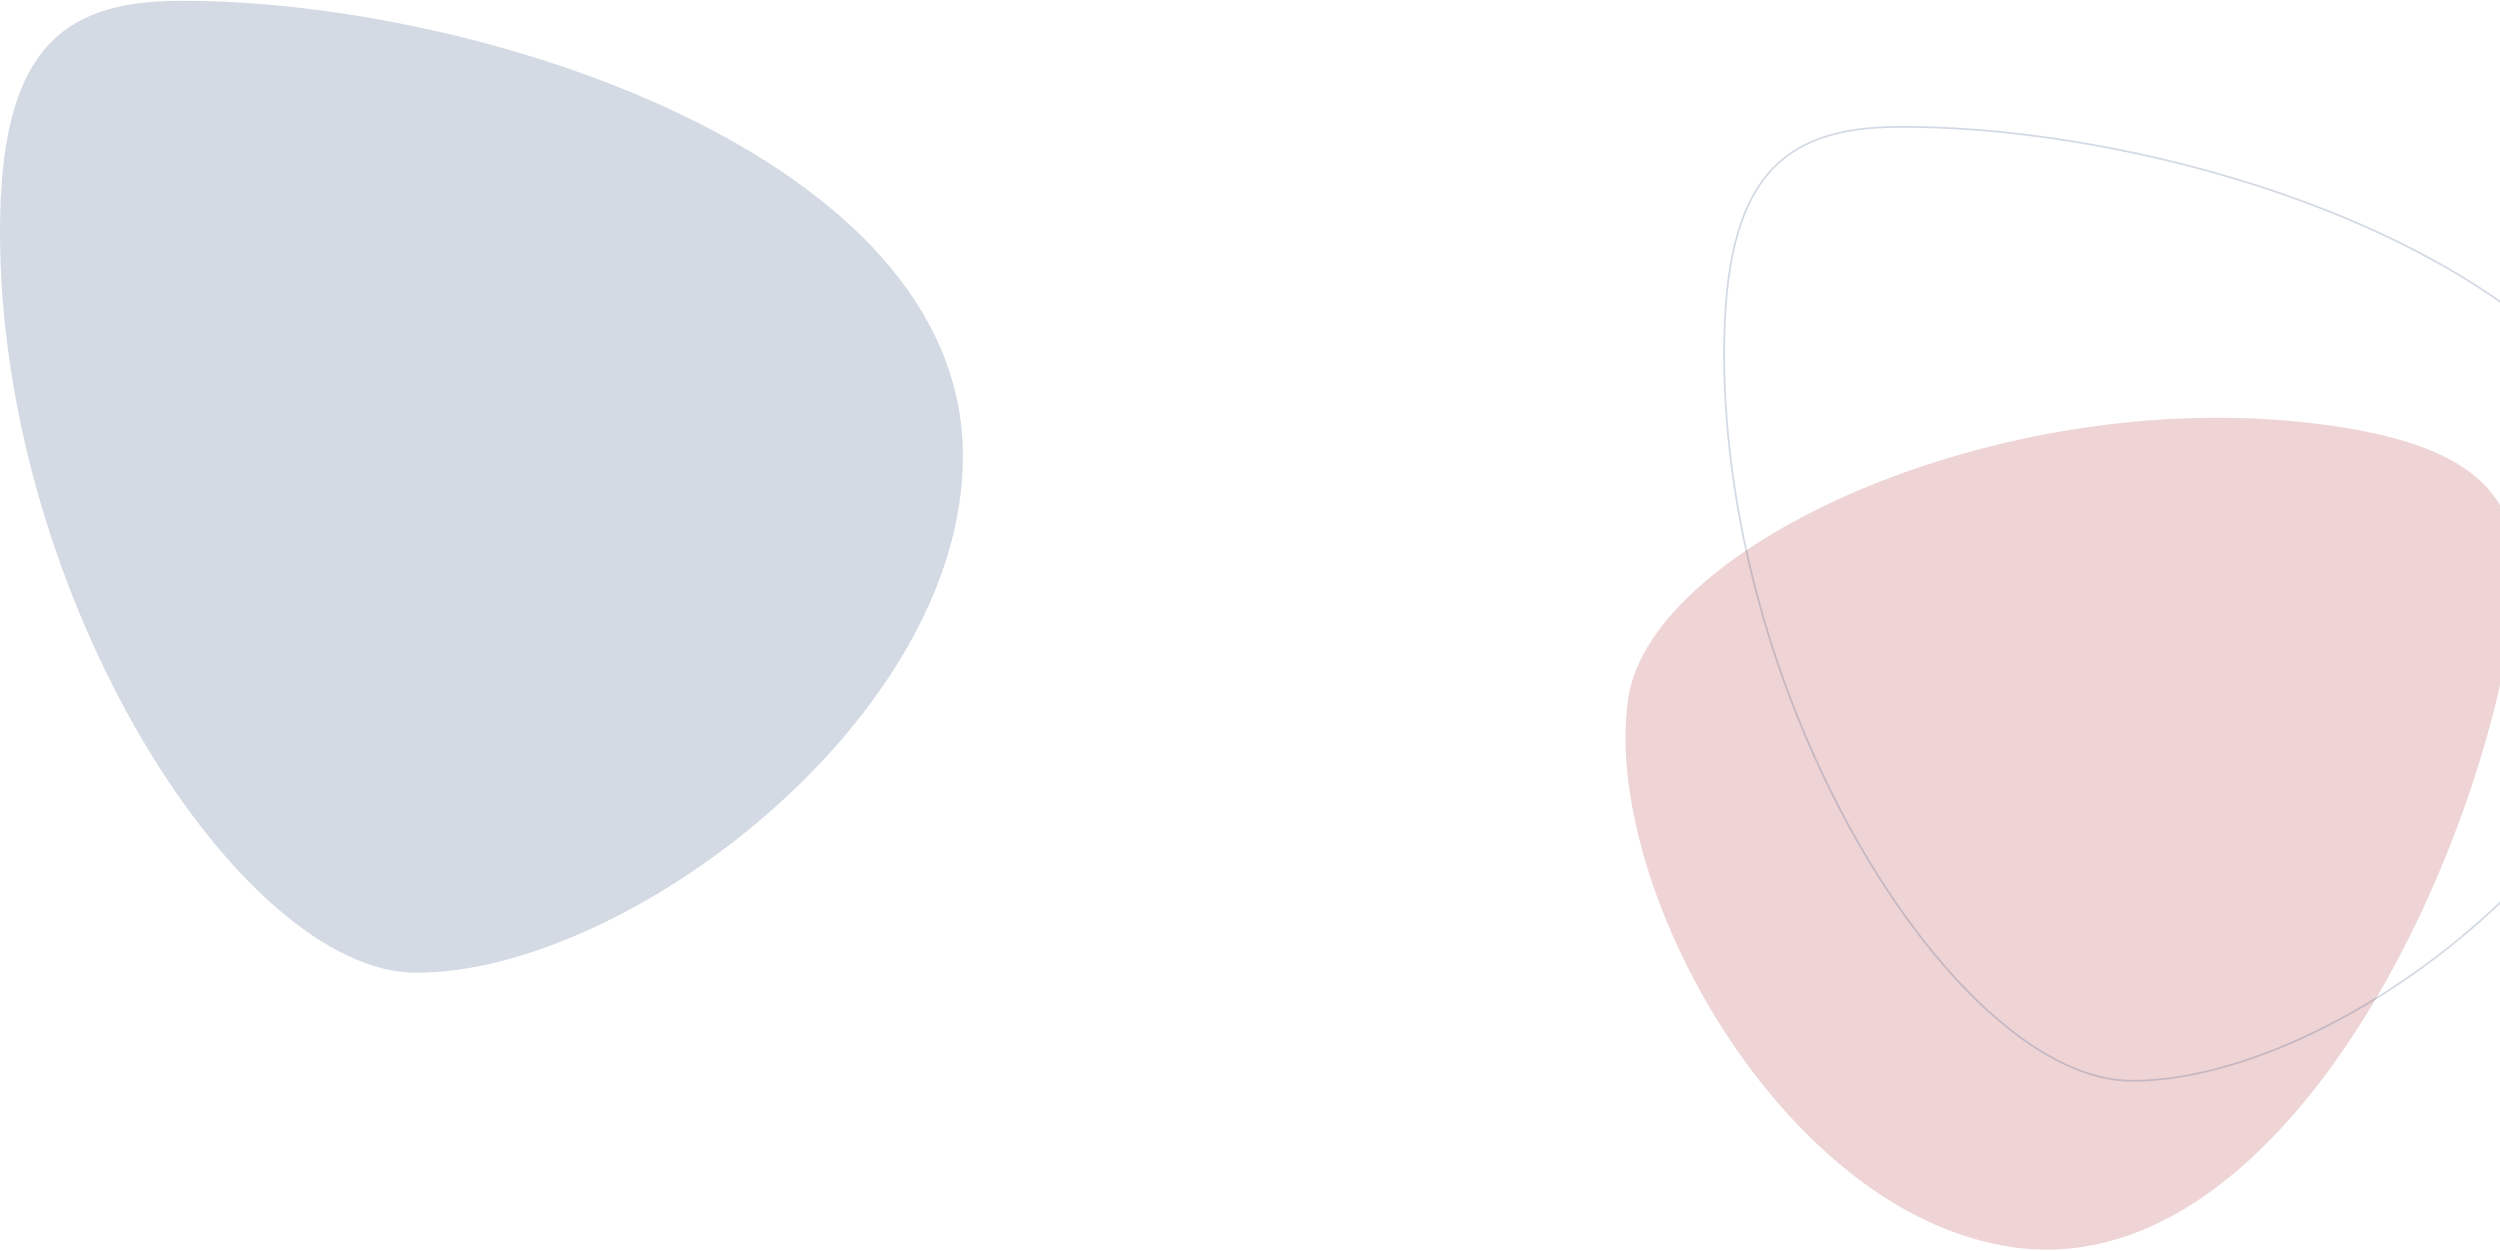 <svg width="1389" height="695" viewBox="0 0 1389 695" fill="none" xmlns="http://www.w3.org/2000/svg">
<path opacity="0.2" d="M1396.54 340.177C1376.31 485.466 1265.08 714.463 1117.71 692.852C989.594 674.067 889.526 491.199 904.671 387.911C917.323 301.628 1117.53 210.448 1296.54 236.697C1384.1 249.536 1404.62 282.452 1396.54 340.177Z" fill="#AA2930"/>
<g style="mix-blend-mode:darken" opacity="0.2">
<path d="M98.506 0.463C262.935 -0.731 535 85.742 535 253.401C535 399.143 348.458 540.451 231.44 540.451C133.687 540.451 0 332.37 0 128.723C0 29.117 33.171 0.89 98.506 0.463Z" fill="#234679"/>
</g>
<g style="mix-blend-mode:plus-darker" opacity="0.2">
<path d="M1054.1 70.512L1054.1 70.512C1134.7 69.925 1241.71 90.875 1328.55 132.559C1415.42 174.258 1481.93 236.605 1481.93 318.734C1481.93 390.186 1436.28 460.627 1376.22 513.233C1316.15 565.842 1241.79 600.5 1184.54 600.5C1160.73 600.5 1134.66 587.797 1108.91 565.522C1083.18 543.255 1057.82 511.467 1035.44 473.408C990.695 397.289 957.928 296.159 957.928 196.134C957.928 147.192 966.065 115.917 982.1 96.822C998.114 77.752 1022.1 70.721 1054.1 70.512Z" stroke="#234679"/>
</g>
</svg>
